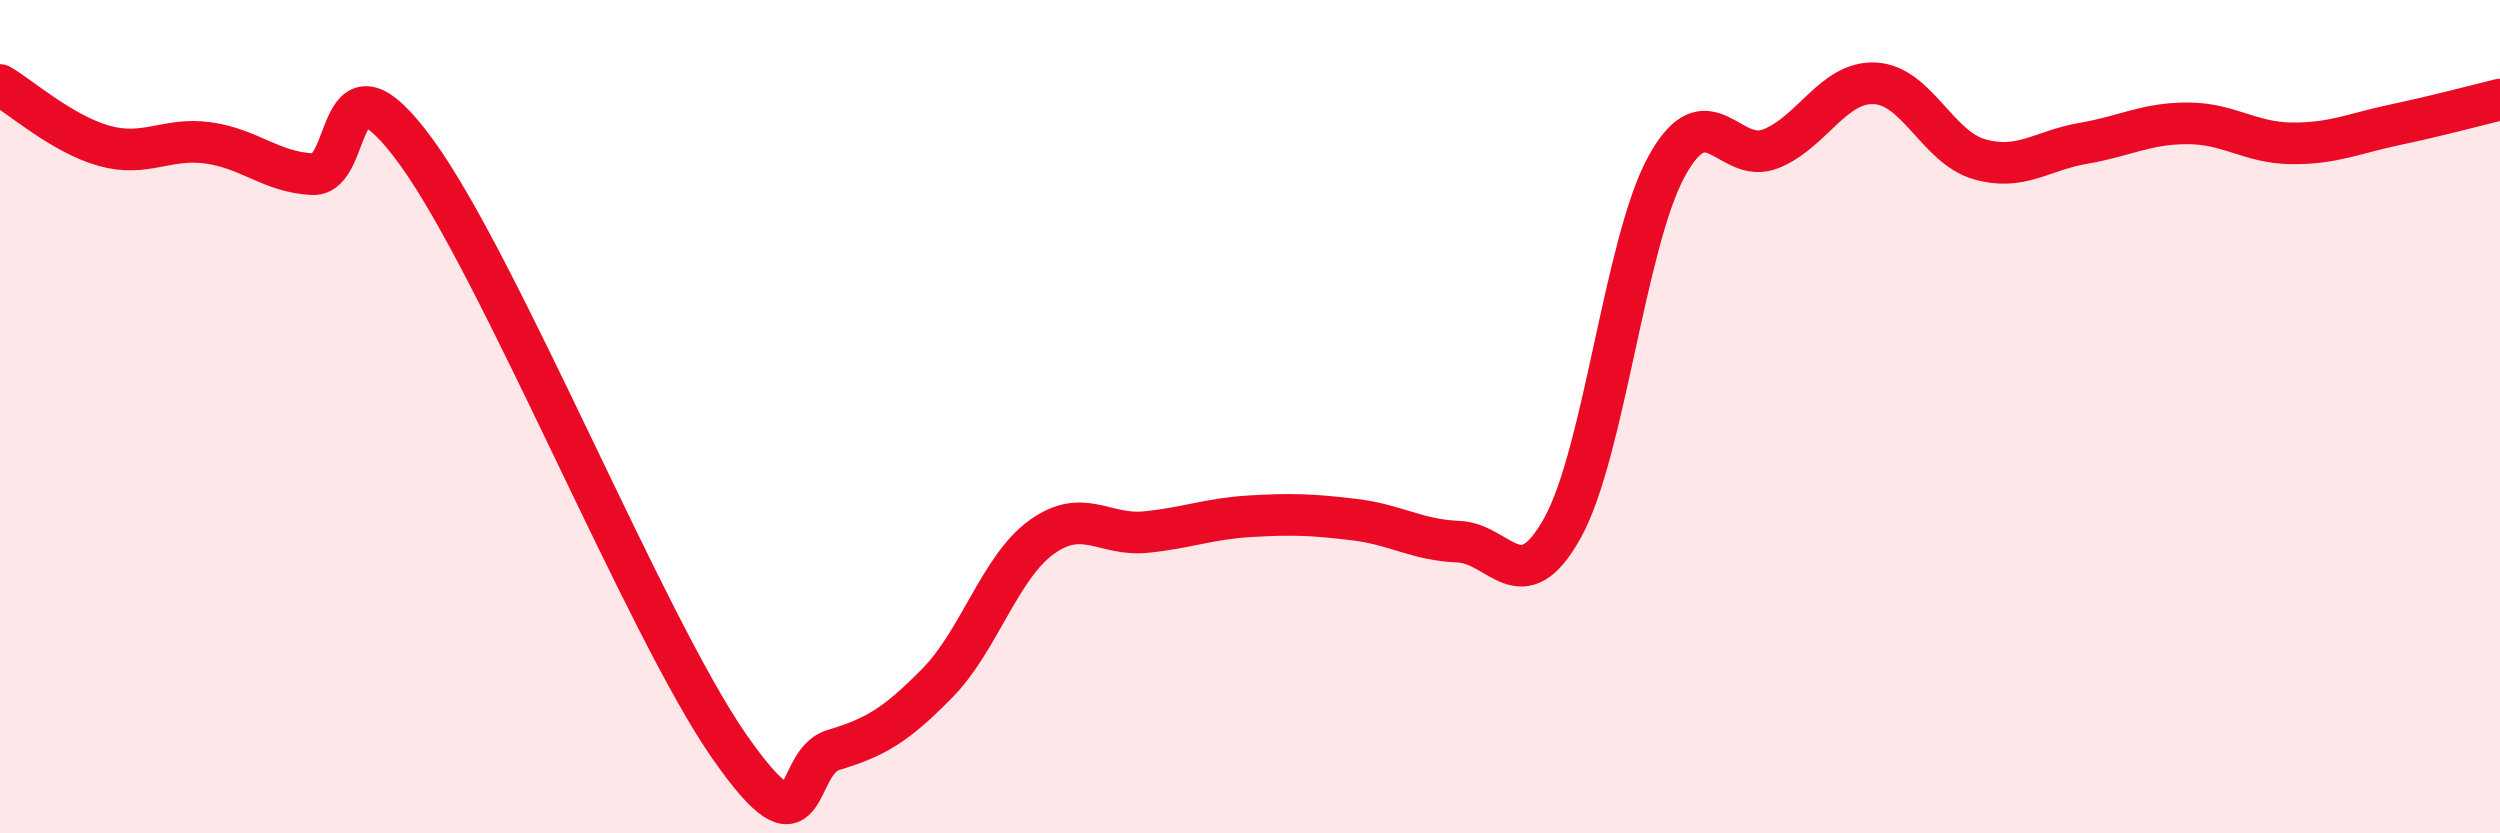 
    <svg width="60" height="20" viewBox="0 0 60 20" xmlns="http://www.w3.org/2000/svg">
      <path
        d="M 0,2.04 C 0.5,2.33 1.5,3.22 2.5,3.5 C 3.5,3.78 4,3.29 5,3.43 C 6,3.57 6.5,4.13 7.5,4.18 C 8.5,4.23 8,0.91 10,3.66 C 12,6.41 15.5,15.04 17.5,17.91 C 19.5,20.78 19,18.3 20,18 C 21,17.7 21.5,17.41 22.5,16.39 C 23.5,15.37 24,13.61 25,12.89 C 26,12.17 26.5,12.87 27.5,12.77 C 28.5,12.67 29,12.45 30,12.39 C 31,12.33 31.5,12.35 32.5,12.47 C 33.5,12.59 34,12.96 35,13 C 36,13.04 36.5,14.47 37.5,12.67 C 38.5,10.87 39,5.81 40,3.99 C 41,2.17 41.5,3.97 42.5,3.57 C 43.5,3.17 44,1.95 45,2 C 46,2.05 46.5,3.53 47.5,3.82 C 48.5,4.11 49,3.61 50,3.44 C 51,3.27 51.5,2.96 52.5,2.96 C 53.5,2.96 54,3.43 55,3.44 C 56,3.45 56.5,3.2 57.5,2.99 C 58.5,2.78 59.5,2.51 60,2.39L60 20L0 20Z"
        fill="#EB0A25"
        opacity="0.1"
        stroke-linecap="round"
        stroke-linejoin="round"
      />
      <path
        d="M 0,2.04 C 0.5,2.33 1.5,3.22 2.5,3.5 C 3.5,3.78 4,3.29 5,3.43 C 6,3.57 6.5,4.13 7.5,4.18 C 8.5,4.23 8,0.91 10,3.66 C 12,6.41 15.5,15.04 17.5,17.91 C 19.5,20.78 19,18.3 20,18 C 21,17.7 21.5,17.41 22.5,16.39 C 23.5,15.37 24,13.61 25,12.89 C 26,12.17 26.5,12.87 27.5,12.77 C 28.5,12.67 29,12.45 30,12.39 C 31,12.33 31.5,12.35 32.5,12.47 C 33.5,12.59 34,12.96 35,13 C 36,13.04 36.5,14.47 37.5,12.67 C 38.5,10.87 39,5.81 40,3.99 C 41,2.17 41.5,3.97 42.5,3.57 C 43.5,3.17 44,1.95 45,2 C 46,2.05 46.5,3.53 47.5,3.82 C 48.5,4.11 49,3.61 50,3.44 C 51,3.27 51.5,2.96 52.5,2.96 C 53.5,2.96 54,3.43 55,3.44 C 56,3.45 56.5,3.2 57.5,2.99 C 58.5,2.78 59.5,2.51 60,2.39"
        stroke="#EB0A25"
        stroke-width="1"
        fill="none"
        stroke-linecap="round"
        stroke-linejoin="round"
      />
    </svg>
  